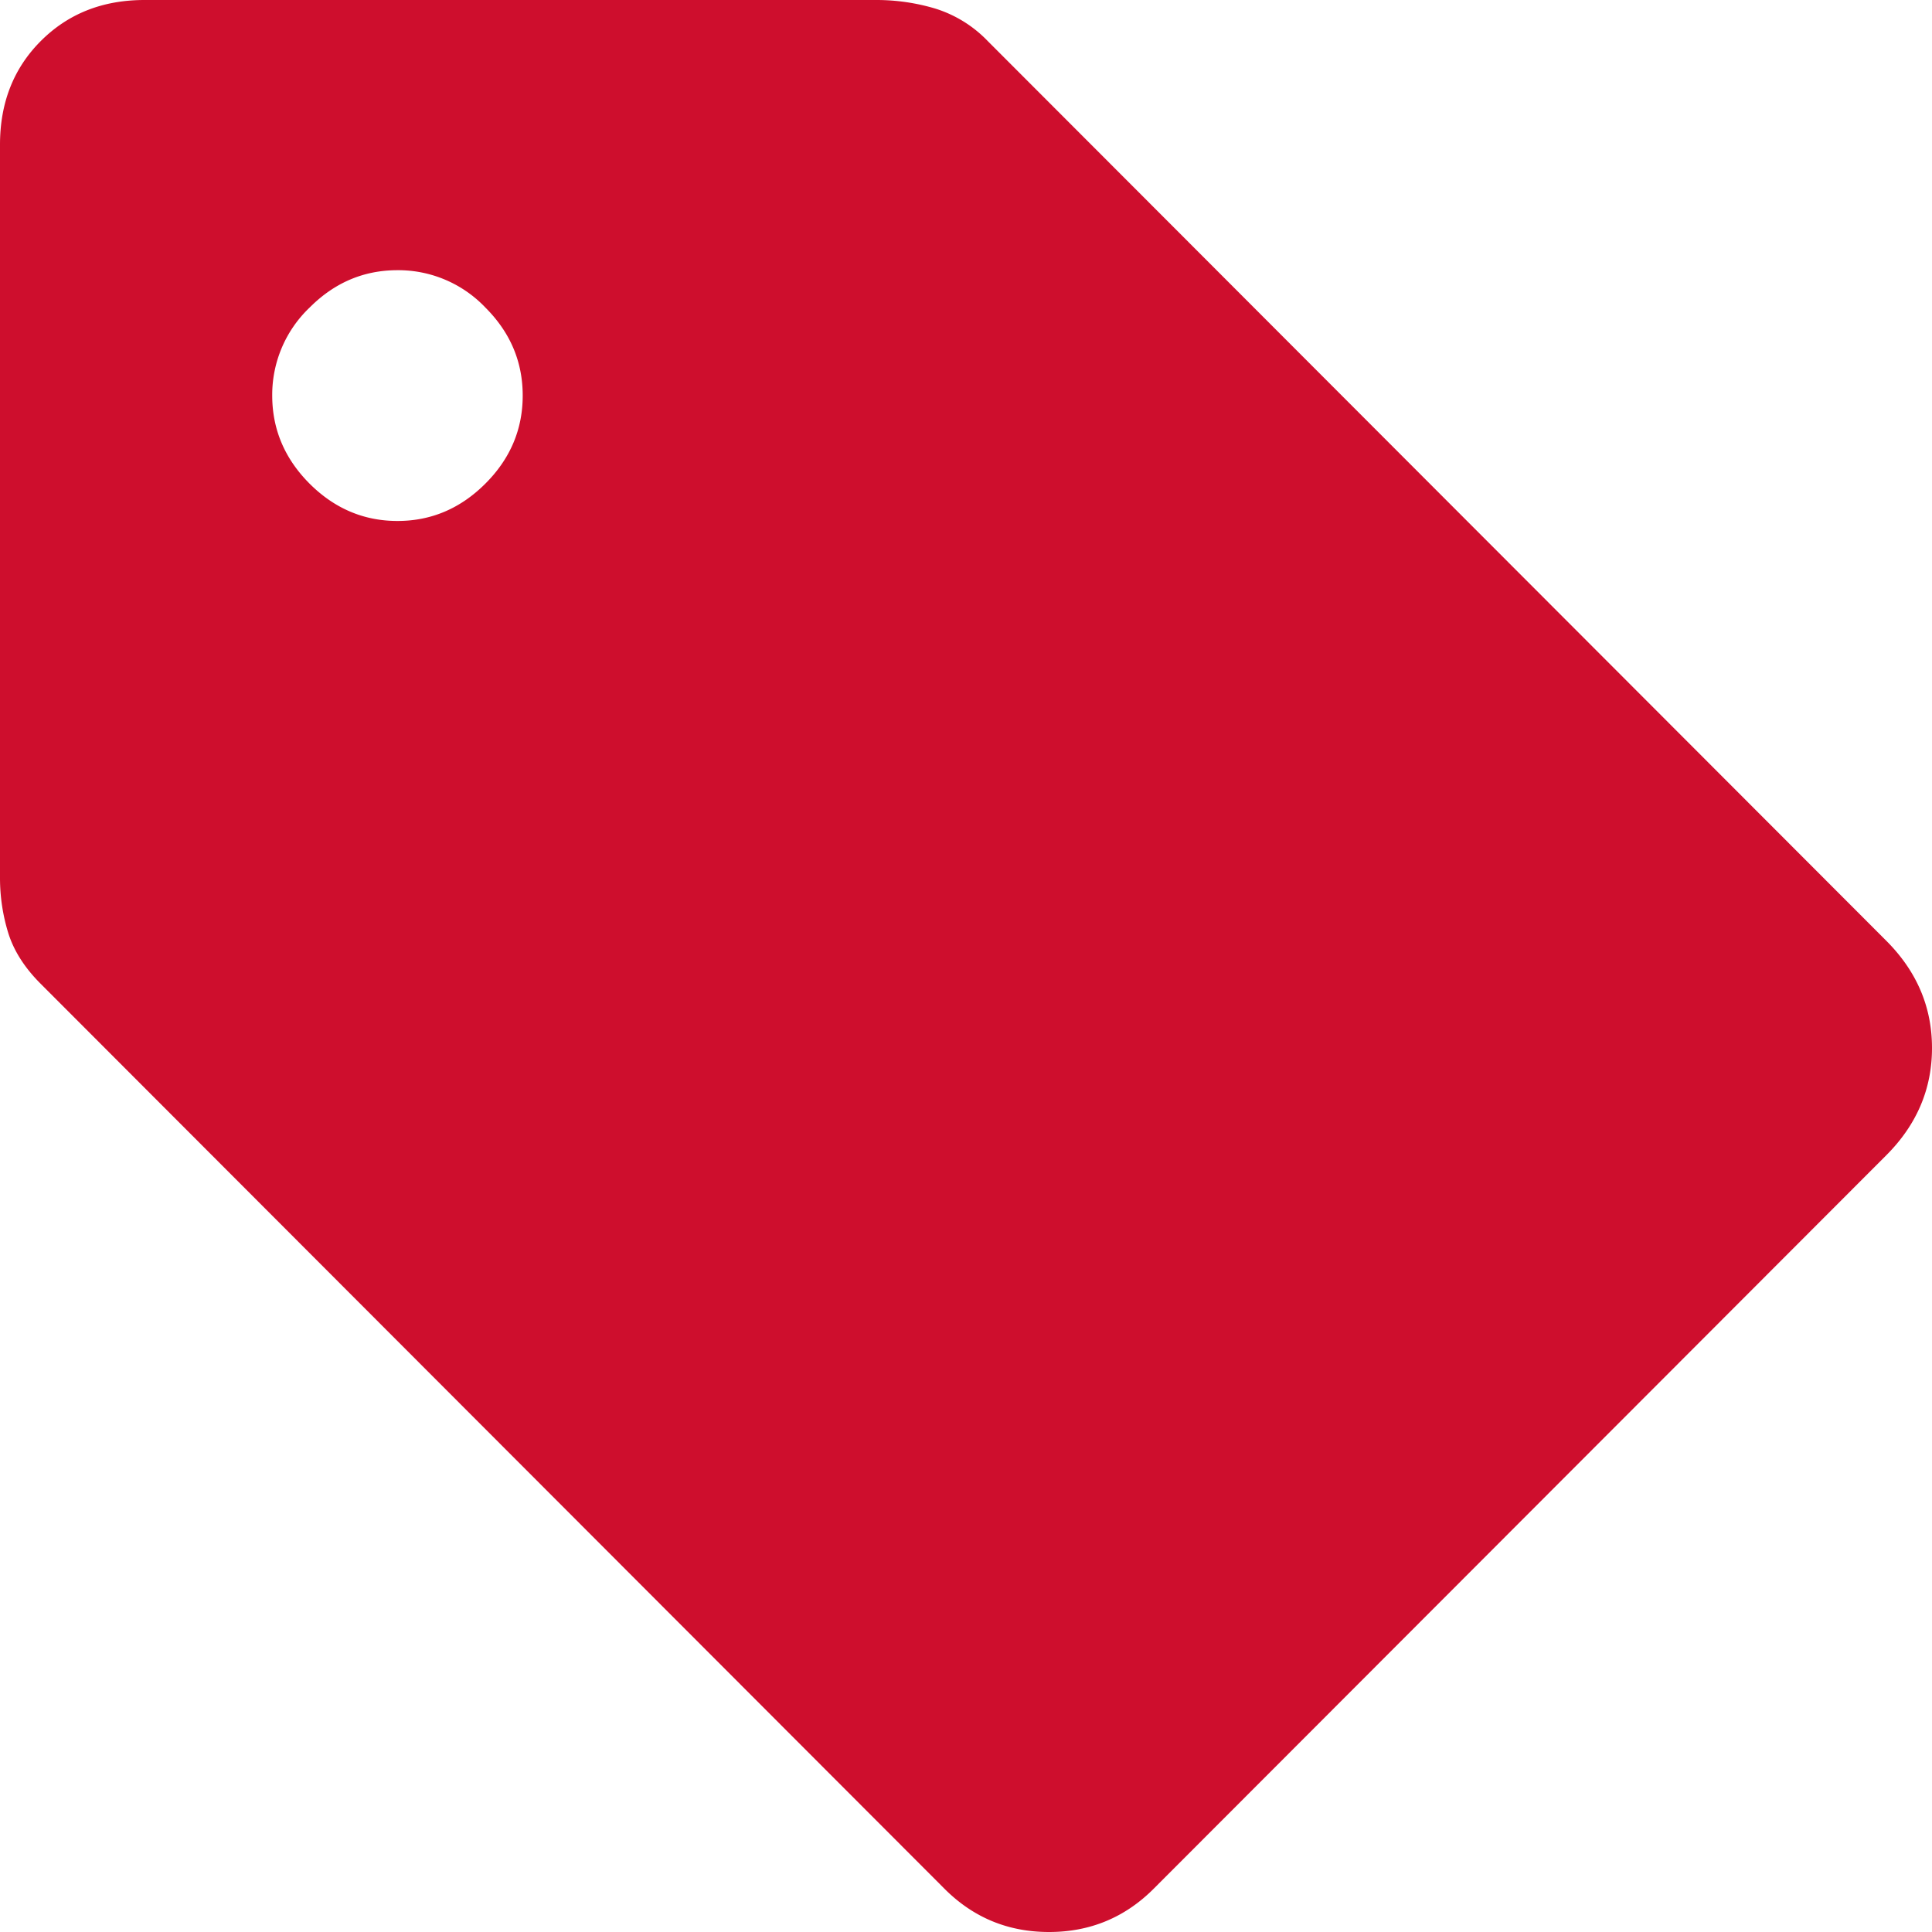<svg xmlns="http://www.w3.org/2000/svg" width="20" height="20" fill="none" viewBox="0 0 20 20"><path fill="#CE0E2D" fill-rule="evenodd" d="M10.86 20c.424 0 .786-.15 1.085-.45l7.581-7.59c.316-.316.474-.687.474-1.111 0-.425-.158-.795-.474-1.111L10.224.424a1.28 1.28 0 0 0-.548-.337A2.126 2.126 0 0 0 9.077 0h-7.58C1.063 0 .706.141.423.424.14.707 0 1.065 0 1.498v7.59c0 .2.03.392.087.575.058.183.17.358.337.524l9.352 9.364c.299.3.66.449 1.084.449ZM4.115 5.393c.349 0 .652-.129.91-.387s.386-.562.386-.911c0-.35-.128-.653-.386-.911a1.245 1.245 0 0 0-.91-.387c-.35 0-.653.129-.91.387a1.248 1.248 0 0 0-.387.91c0 .35.129.654.386.912.258.258.562.387.91.387Z" clip-rule="evenodd"/></svg>
